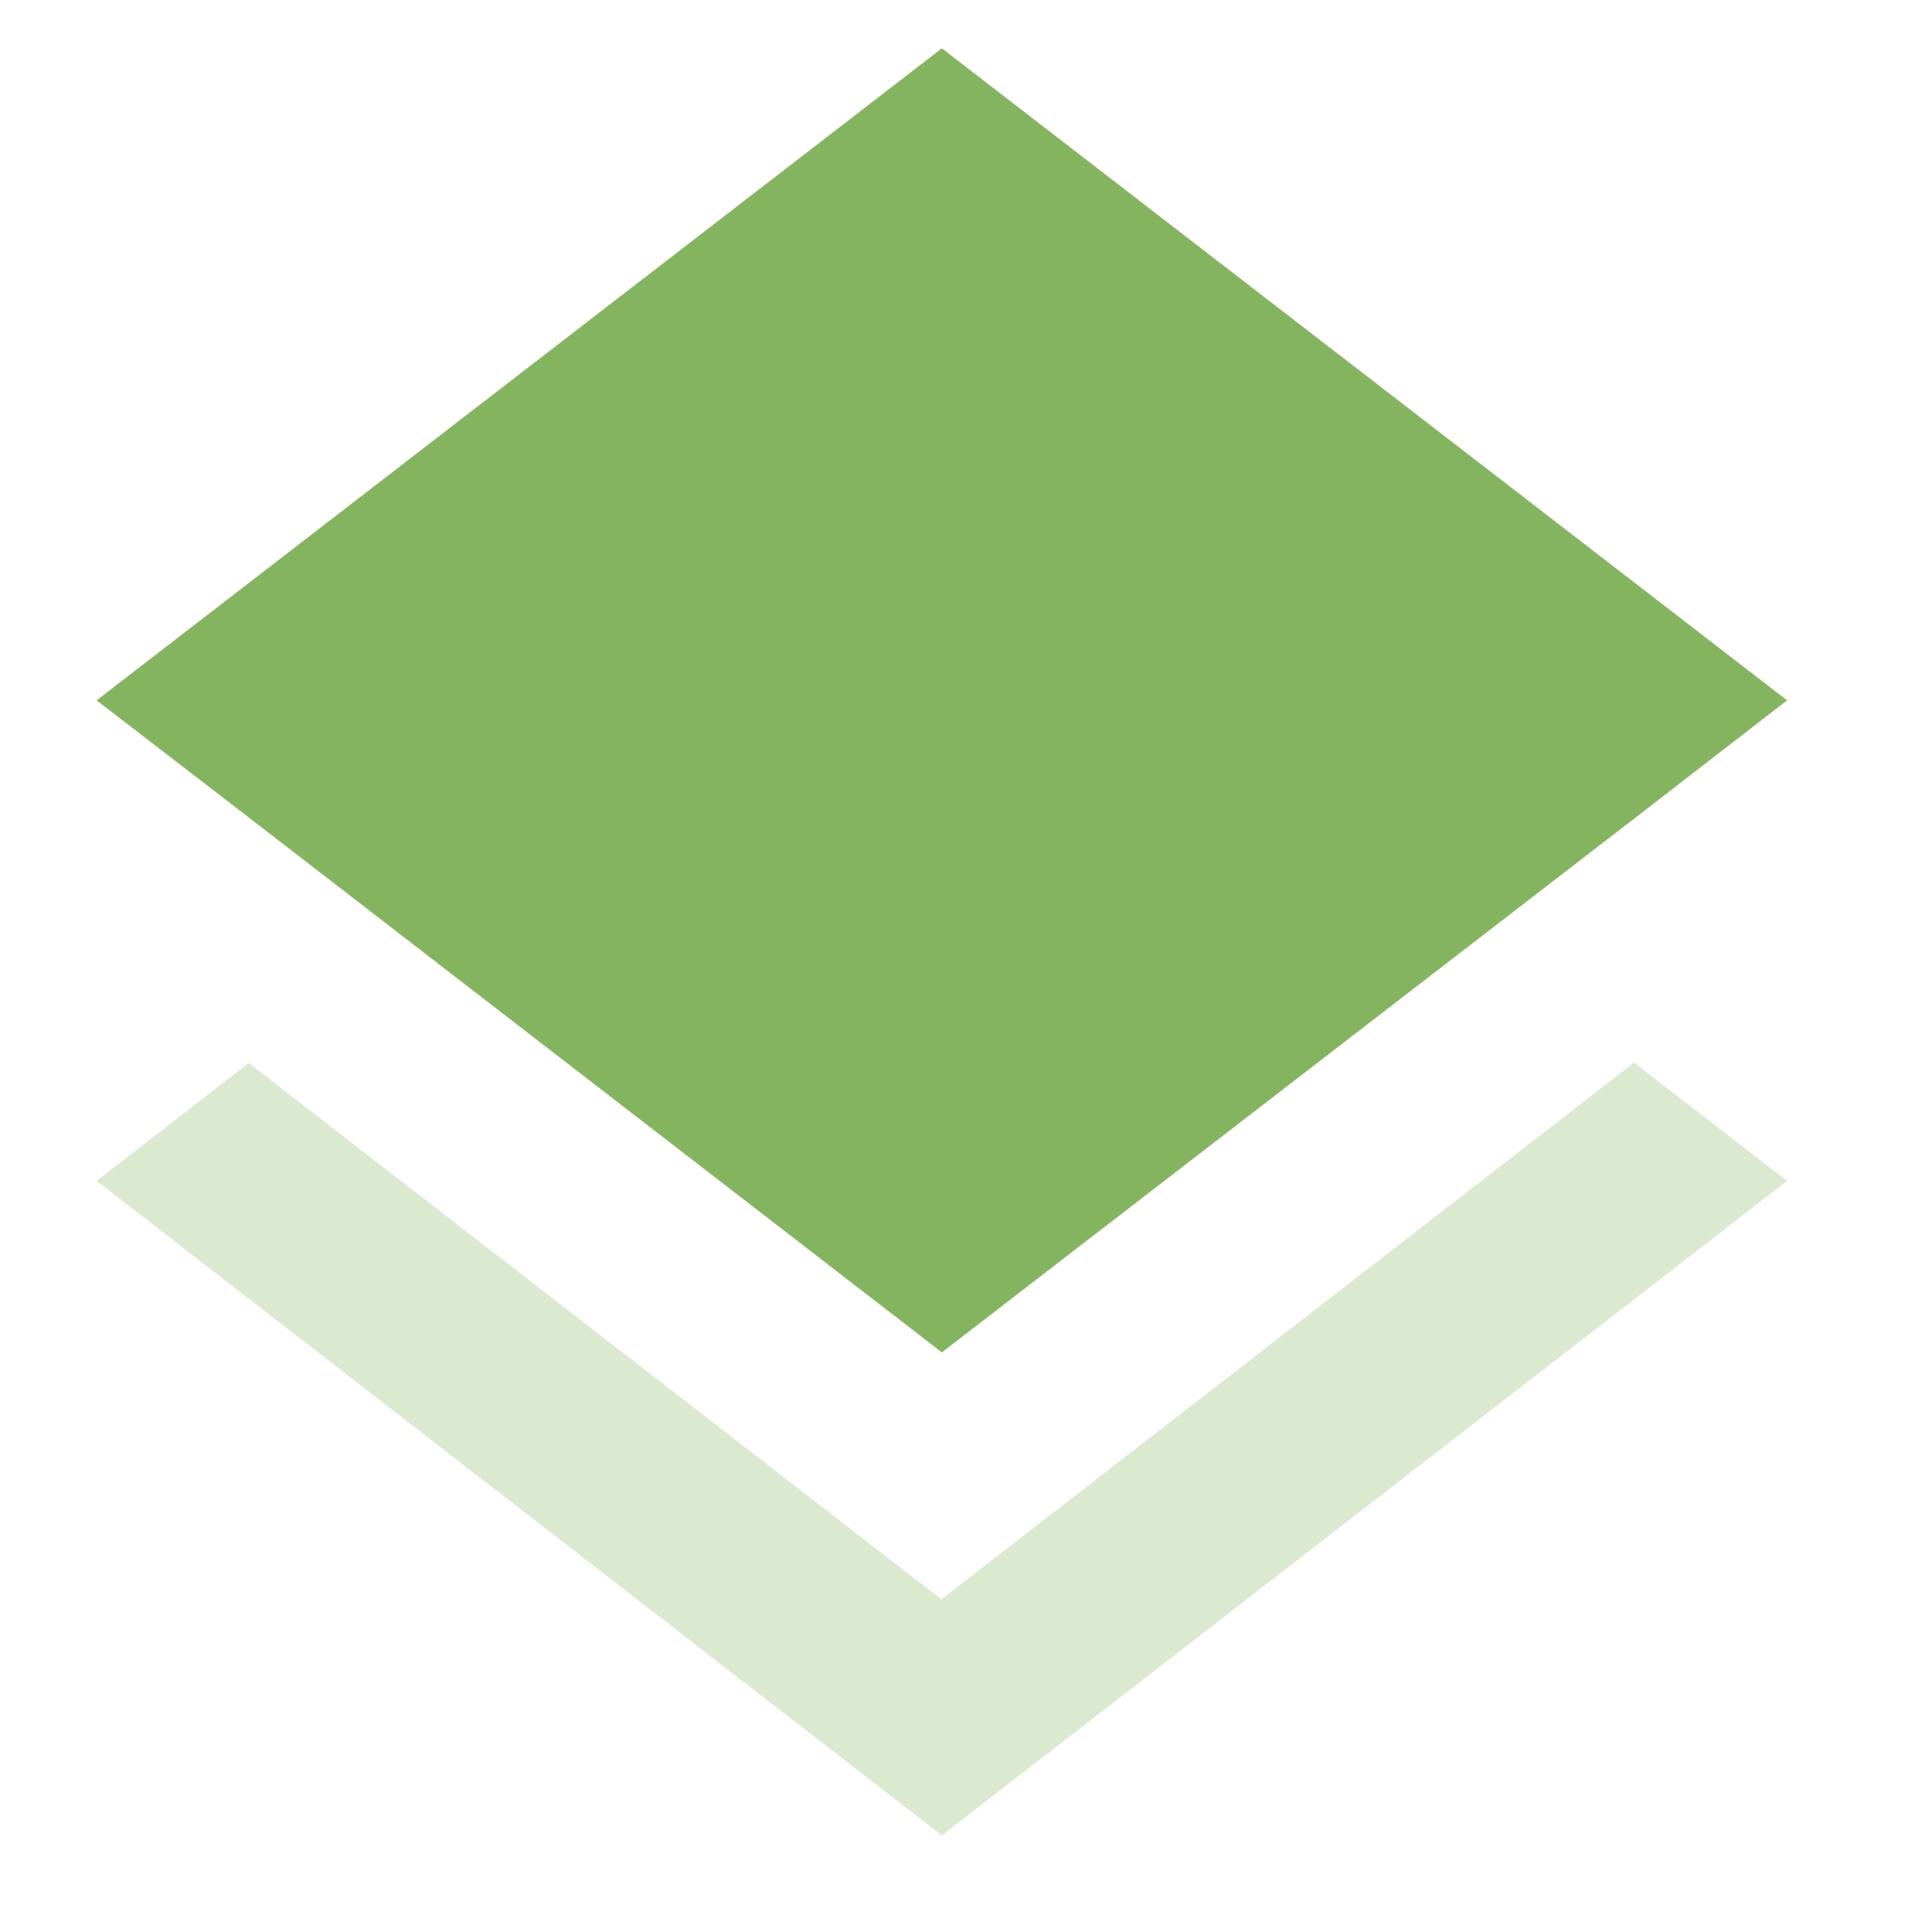 <?xml version="1.0" encoding="UTF-8"?>
<svg xmlns="http://www.w3.org/2000/svg" width="132" height="132" viewBox="0 0 132 132" fill="none">
  <path opacity="0.3" d="M64.318 109.269L16.995 72.632L6.6 80.681L64.35 125.4L122.1 80.681L111.641 72.6L64.318 109.269Z" fill="#84B45F"></path>
  <path fill-rule="evenodd" clip-rule="evenodd" d="M64.35 92.4L111.609 55.965L122.1 47.85L64.35 3.3L6.6 47.85L17.059 55.901L64.35 92.4Z" fill="#84B45F"></path>
</svg>
